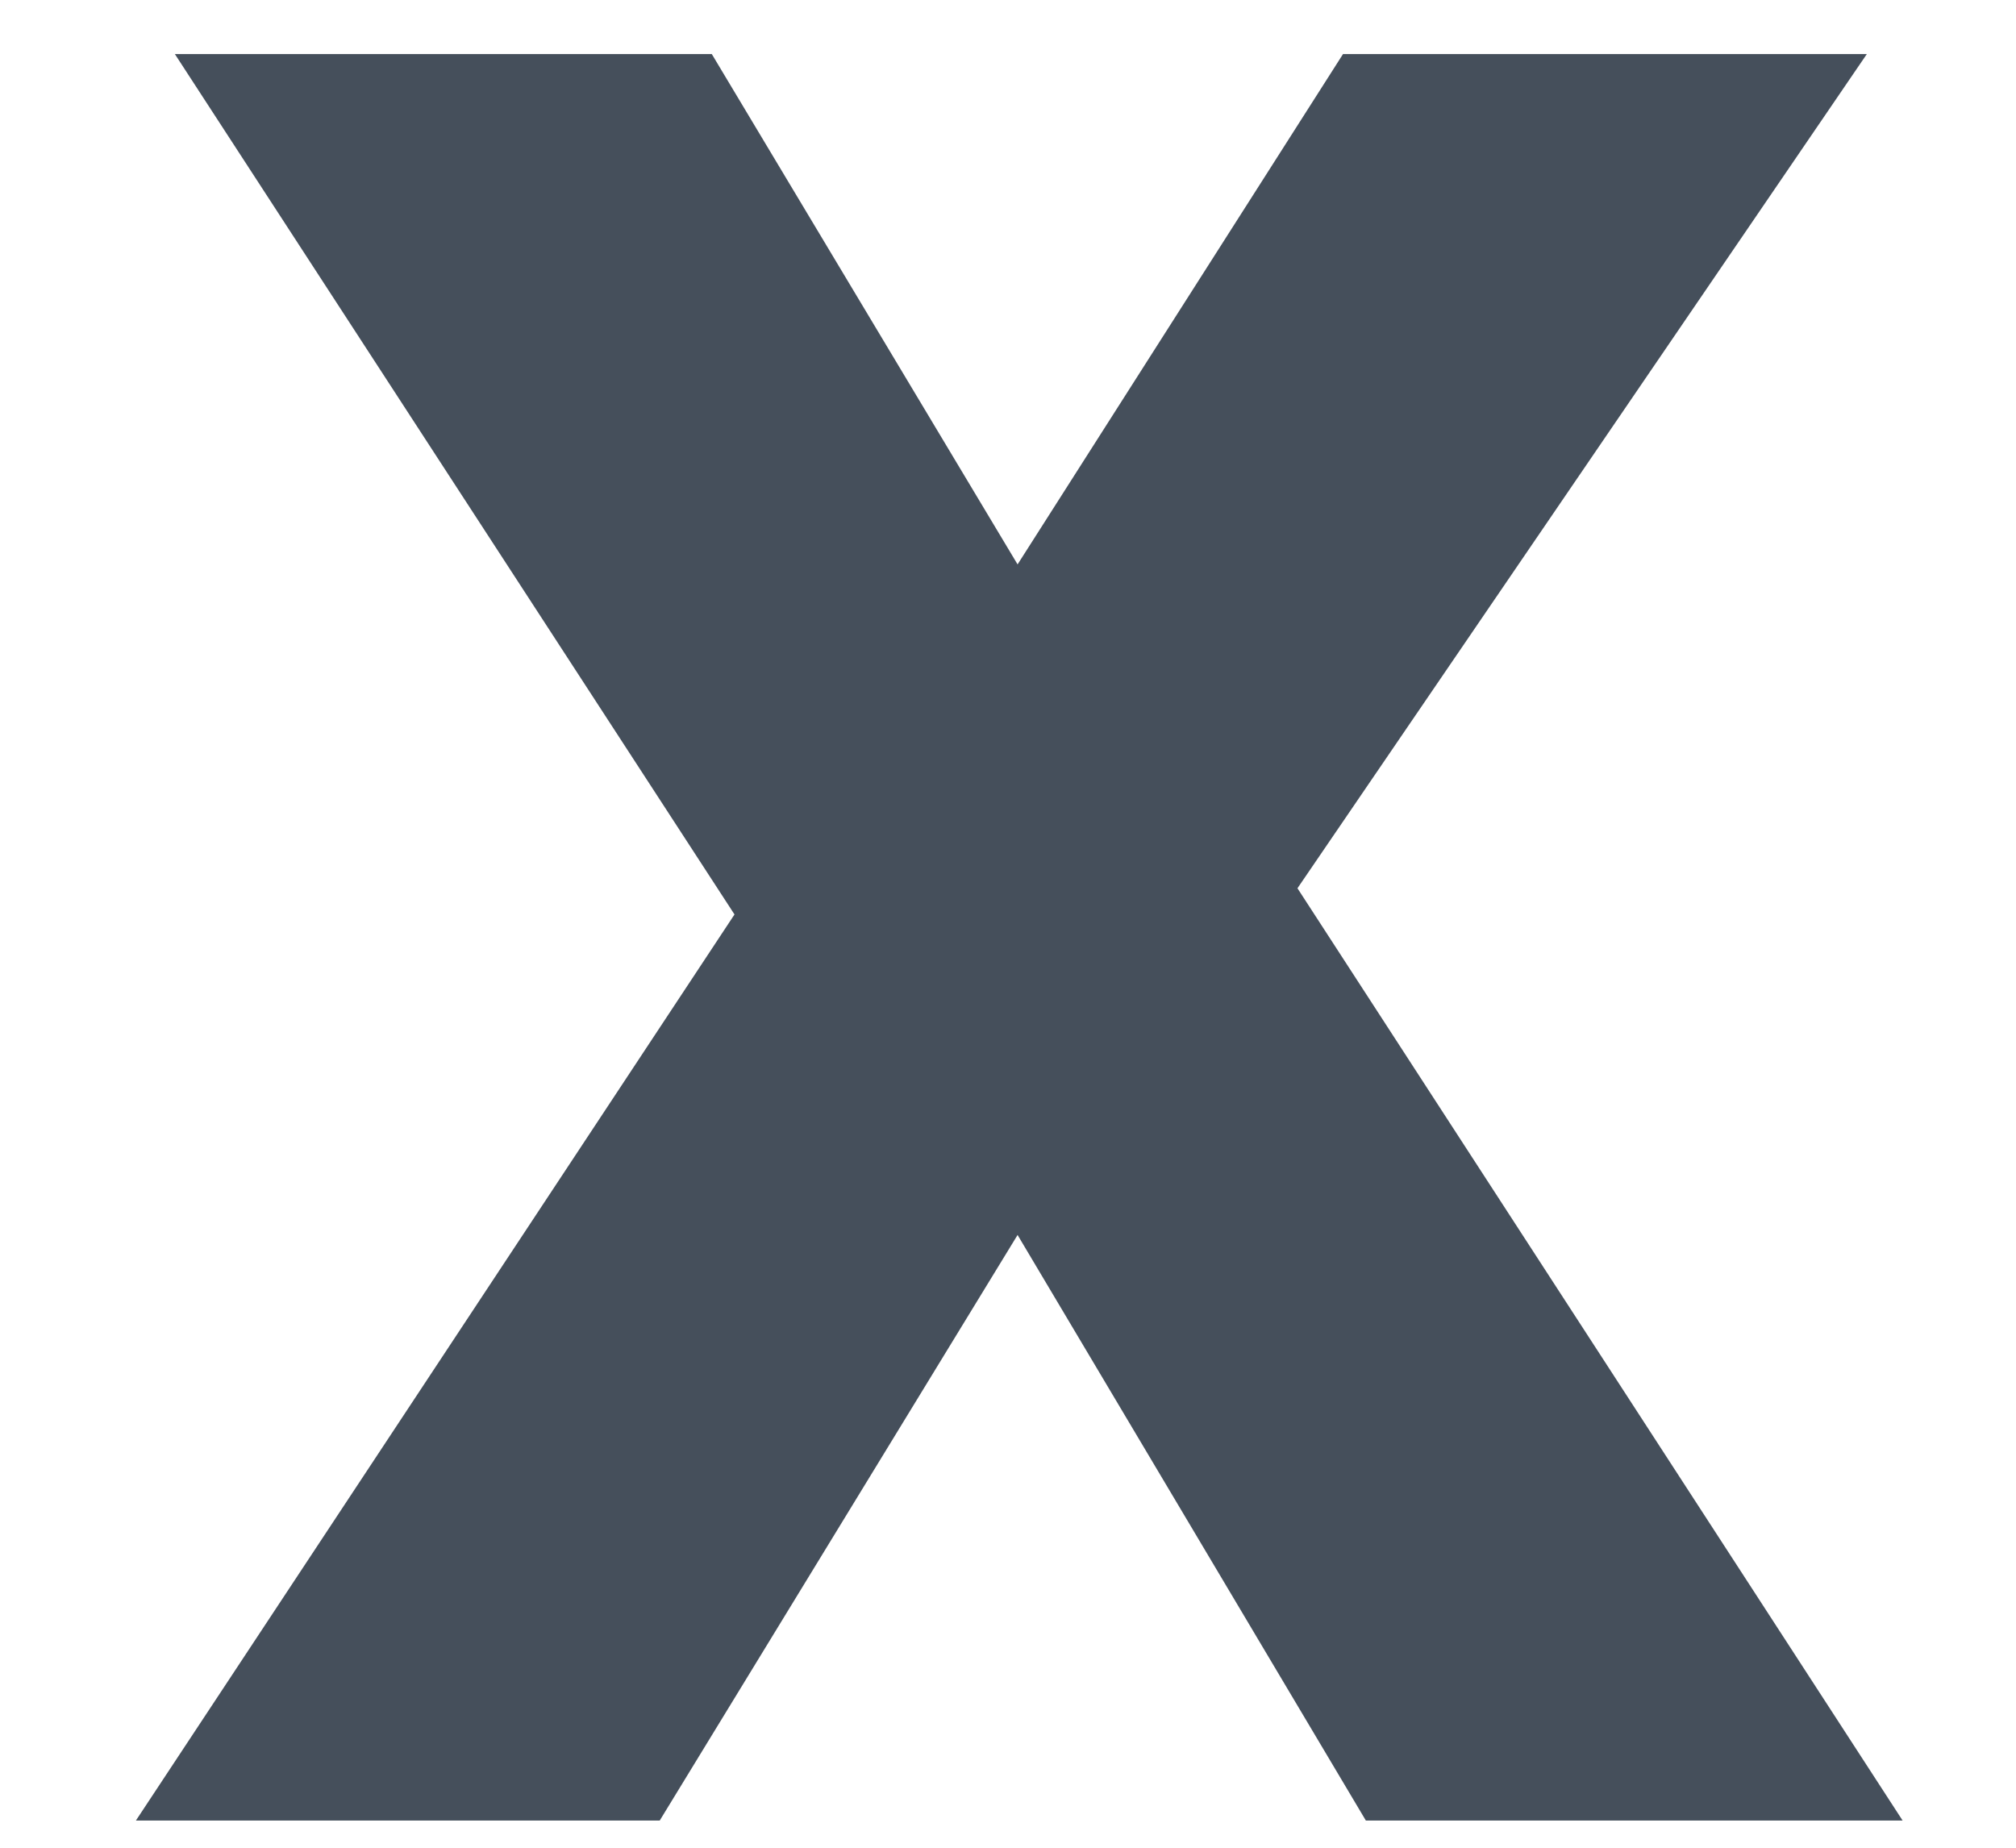 <svg width="12" height="11" viewBox="0 0 12 11" fill="none" xmlns="http://www.w3.org/2000/svg">
<path d="M11.325 10.838H8.13L6.057 7.352L3.927 10.838H0.809L4.372 5.444L1.041 0.322H4.237L6.057 3.36L7.994 0.322H11.112L7.723 5.288L11.325 10.838Z" fill="#454F5B"/>
</svg>
